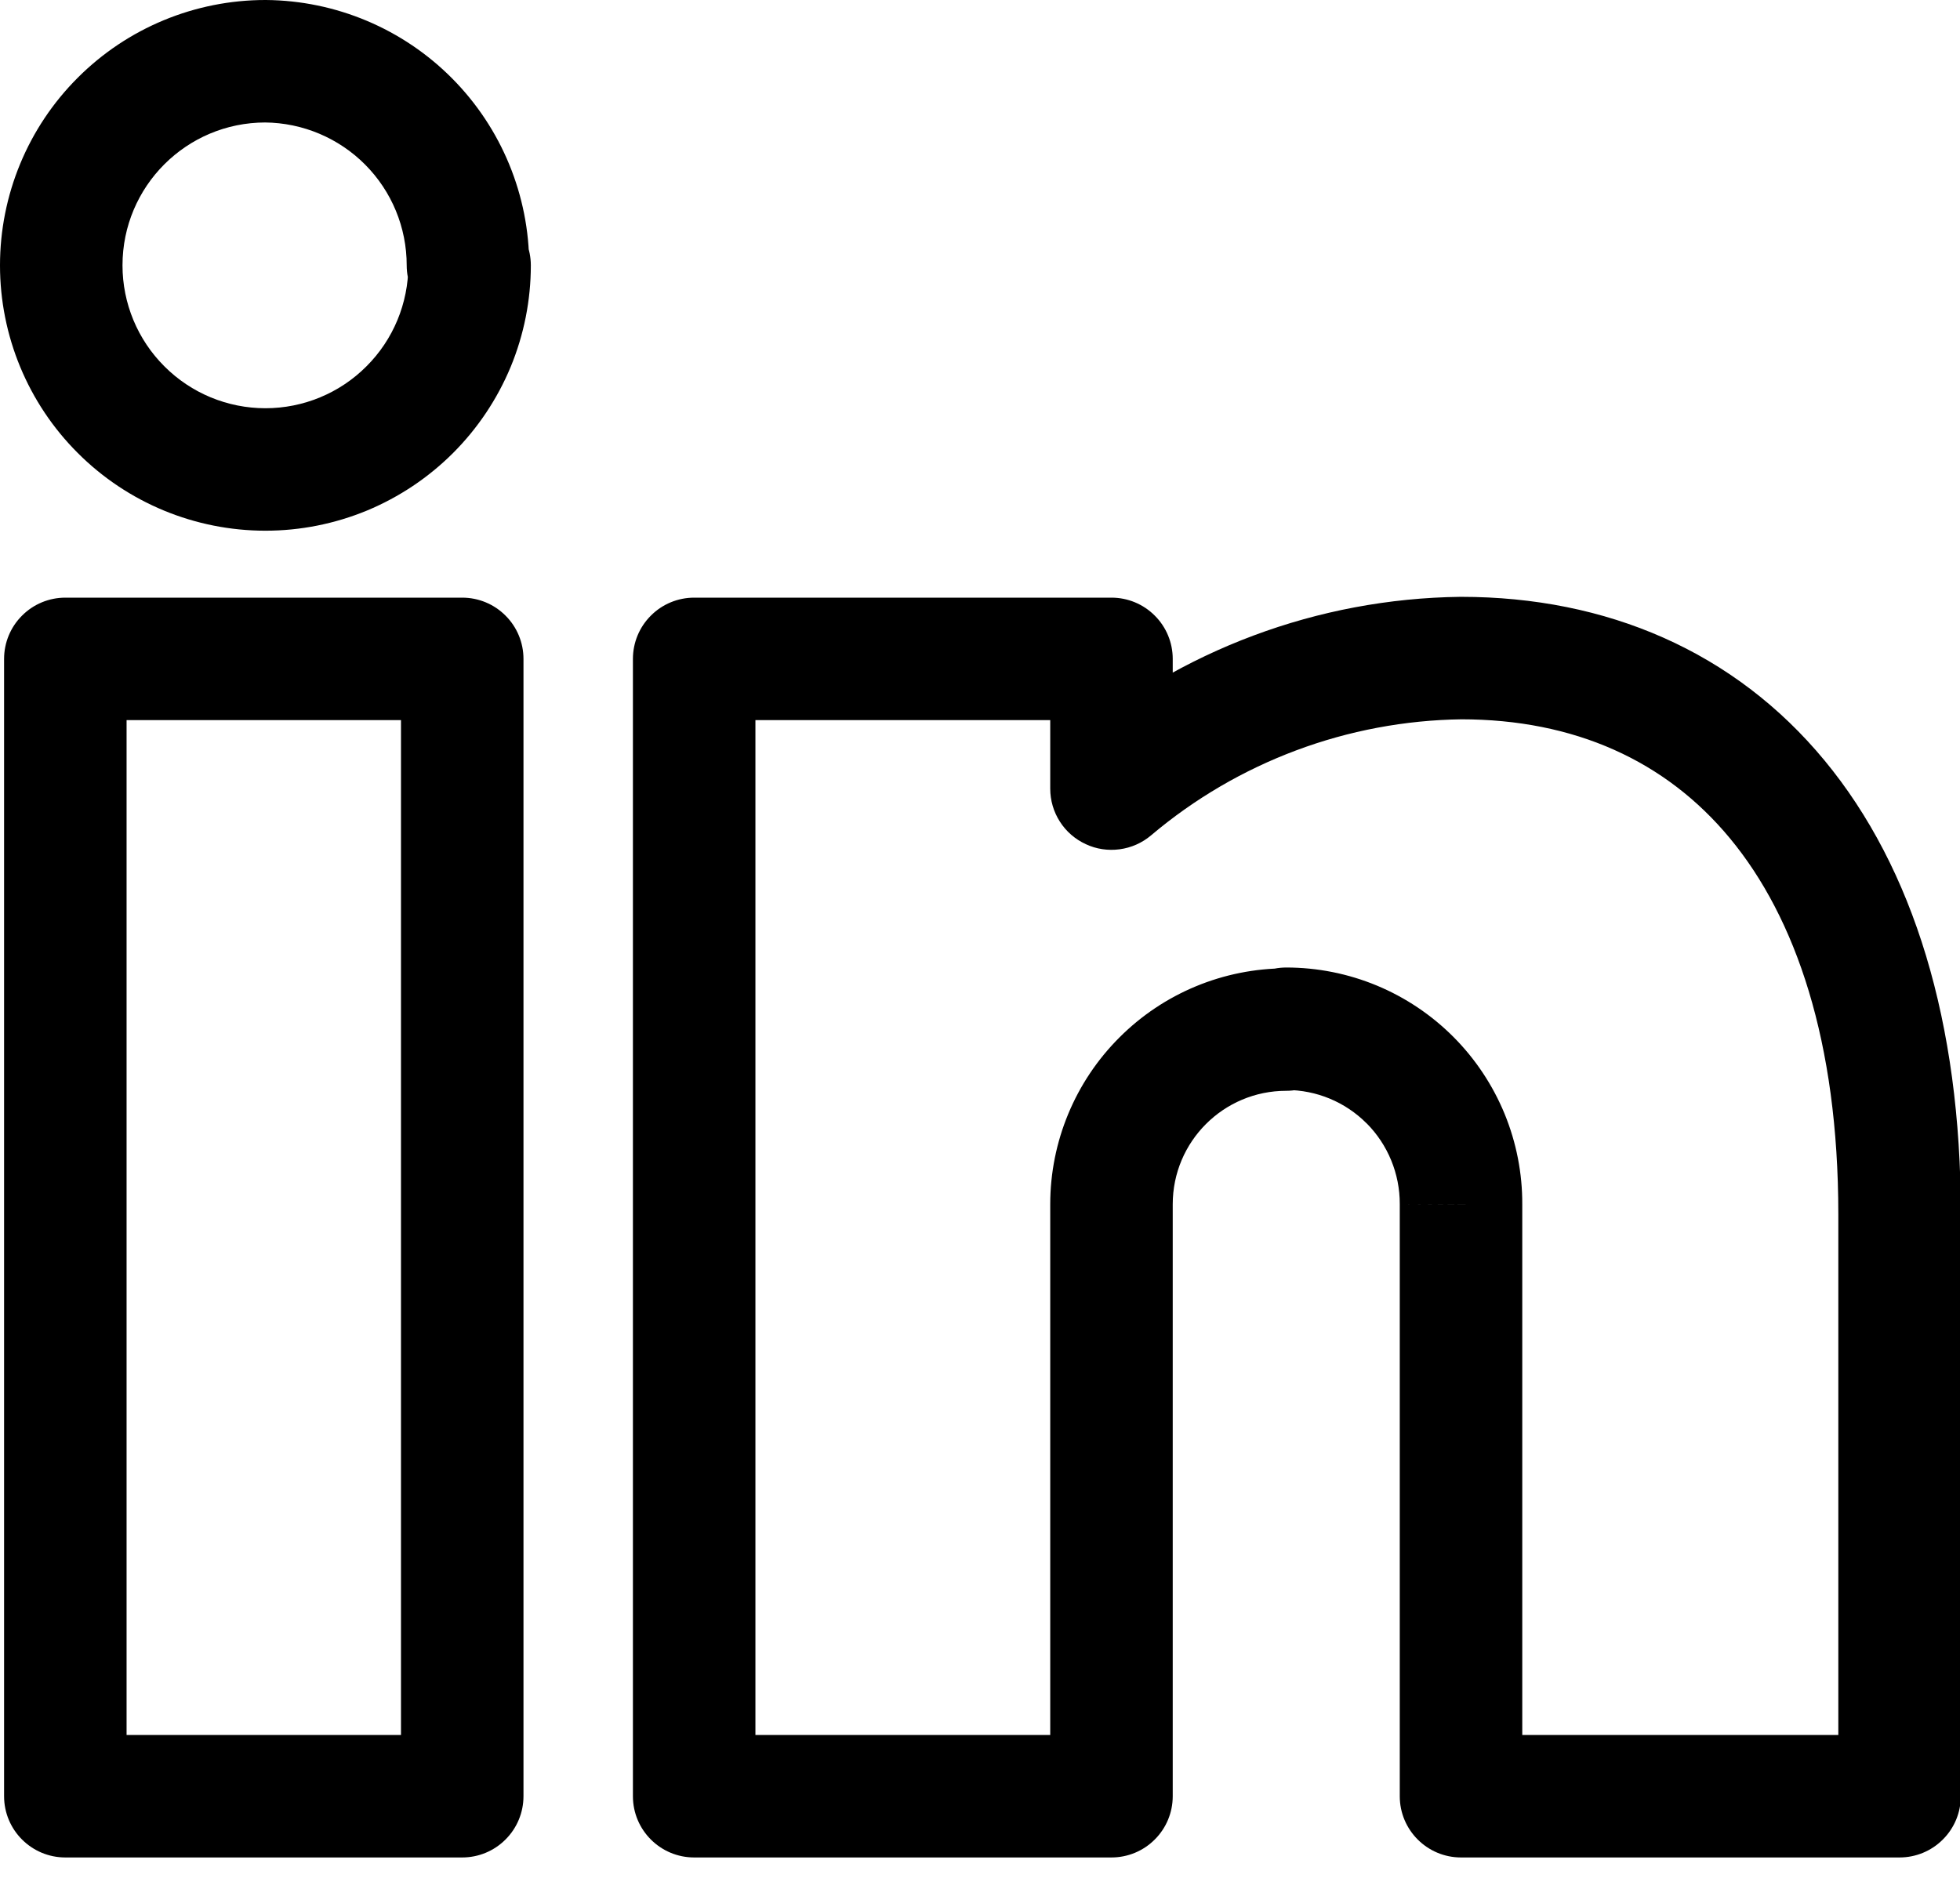 <svg width="24" height="23" viewBox="0 0 24 23" fill="none" xmlns="http://www.w3.org/2000/svg">
<path d="M5.66 22V22.75C5.859 22.75 6.05 22.671 6.19 22.53C6.331 22.39 6.41 22.199 6.41 22H5.66ZM0.8 22H0.05C0.05 22.414 0.386 22.75 0.8 22.75V22ZM0.8 8.07V7.32C0.601 7.32 0.41 7.399 0.27 7.54C0.129 7.68 0.05 7.871 0.05 8.07H0.8ZM5.66 8.07H6.41C6.41 7.871 6.331 7.68 6.19 7.54C6.05 7.399 5.859 7.32 5.66 7.32V8.07ZM15.75 12.61V13.36C15.949 13.36 16.14 13.281 16.28 13.14C16.421 13 16.5 12.809 16.5 12.61H15.75ZM13.61 22V22.75C13.809 22.75 14 22.671 14.14 22.53C14.281 22.39 14.36 22.199 14.36 22H13.61ZM8.5 22H7.75C7.75 22.414 8.086 22.75 8.5 22.75V22ZM8.5 8.07V7.32C8.301 7.32 8.11 7.399 7.97 7.54C7.829 7.68 7.75 7.871 7.75 8.07H8.5ZM13.61 8.07H14.36C14.36 7.871 14.281 7.68 14.14 7.54C14 7.399 13.809 7.32 13.61 7.32V8.07ZM13.61 9.66H12.86C12.86 9.803 12.901 9.943 12.978 10.063C13.055 10.184 13.165 10.279 13.295 10.339C13.424 10.4 13.568 10.421 13.71 10.402C13.852 10.383 13.985 10.324 14.094 10.232L13.61 9.66ZM17.89 8.06V7.31H17.88L17.89 8.06ZM23.26 22V22.75C23.459 22.75 23.65 22.671 23.79 22.53C23.931 22.39 24.01 22.199 24.01 22H23.26ZM17.89 22H17.14C17.14 22.414 17.476 22.75 17.89 22.75V22ZM17.89 14.75L17.14 14.746V14.75H17.89ZM15.75 12.6V11.85C15.551 11.85 15.36 11.929 15.22 12.07C15.079 12.21 15 12.401 15 12.6H15.75ZM5.75 3.25H6.5C6.5 3.051 6.421 2.86 6.28 2.72C6.14 2.579 5.949 2.5 5.75 2.5V3.25ZM3.25 0.75L3.256 0H3.25V0.75ZM5.73 3.25H4.98C4.98 3.449 5.059 3.64 5.2 3.78C5.34 3.921 5.531 4 5.73 4V3.25ZM5.66 21.25H0.8V22.75H5.66V21.25ZM1.55 22V8.07H0.05V22H1.55ZM0.8 8.82H5.66V7.32H0.8V8.82ZM4.91 8.07V22H6.41V8.07H4.91ZM15.75 11.86C14.983 11.86 14.248 12.165 13.707 12.707C13.165 13.248 12.86 13.983 12.86 14.75H14.36C14.36 13.982 14.982 13.36 15.75 13.36V11.86ZM12.86 14.75V22H14.36V14.75H12.86ZM13.61 21.25H8.5V22.75H13.61V21.25ZM9.25 22V8.07H7.75V22H9.25ZM8.5 8.82H13.61V7.32H8.5V8.82ZM12.86 8.07V9.66H14.36V8.07H12.86ZM14.094 10.232C15.159 9.331 16.505 8.828 17.9 8.81L17.88 7.31C16.137 7.332 14.456 7.961 13.125 9.087L14.094 10.232ZM17.89 8.81C19.276 8.81 20.397 9.316 21.185 10.27C21.988 11.241 22.51 12.755 22.51 14.87H24.01C24.01 12.525 23.432 10.634 22.342 9.315C21.238 7.979 19.674 7.31 17.89 7.31V8.81ZM22.51 14.87V22H24.01V14.87H22.51ZM23.26 21.25H17.89V22.75H23.26V21.25ZM18.64 22V14.75H17.14V22H18.64ZM18.64 14.753C18.642 14.372 18.568 13.995 18.424 13.643C18.279 13.291 18.067 12.971 17.798 12.701L16.735 13.759C16.995 14.021 17.141 14.377 17.14 14.746L18.64 14.753ZM17.798 12.701C17.529 12.431 17.21 12.217 16.859 12.071C16.507 11.925 16.131 11.85 15.75 11.85V13.35C16.12 13.35 16.474 13.497 16.735 13.76L17.798 12.701ZM15 12.6V12.61H16.5V12.6H15ZM5 3.25C5 3.714 4.816 4.159 4.487 4.487C4.159 4.816 3.714 5 3.25 5V6.5C3.677 6.5 4.099 6.416 4.494 6.253C4.888 6.089 5.246 5.85 5.548 5.548C5.85 5.246 6.089 4.888 6.253 4.494C6.416 4.099 6.5 3.677 6.5 3.25H5ZM3.25 5C2.786 5 2.341 4.816 2.013 4.487C1.684 4.159 1.5 3.714 1.5 3.25H0C0 4.112 0.342 4.939 0.952 5.548C1.561 6.158 2.388 6.5 3.25 6.5V5ZM1.5 3.25C1.5 2.283 2.283 1.5 3.25 1.5V0C2.388 0 1.561 0.342 0.952 0.952C0.342 1.561 0 2.388 0 3.25H1.5ZM3.244 1.5C3.706 1.504 4.147 1.69 4.472 2.017C4.798 2.345 4.98 2.788 4.98 3.25H6.48C6.48 2.393 6.141 1.57 5.537 0.961C4.933 0.352 4.113 0.007 3.256 0L3.244 1.5ZM5.73 4H5.75V2.5H5.73V4Z" fill="black"/>
</svg>
